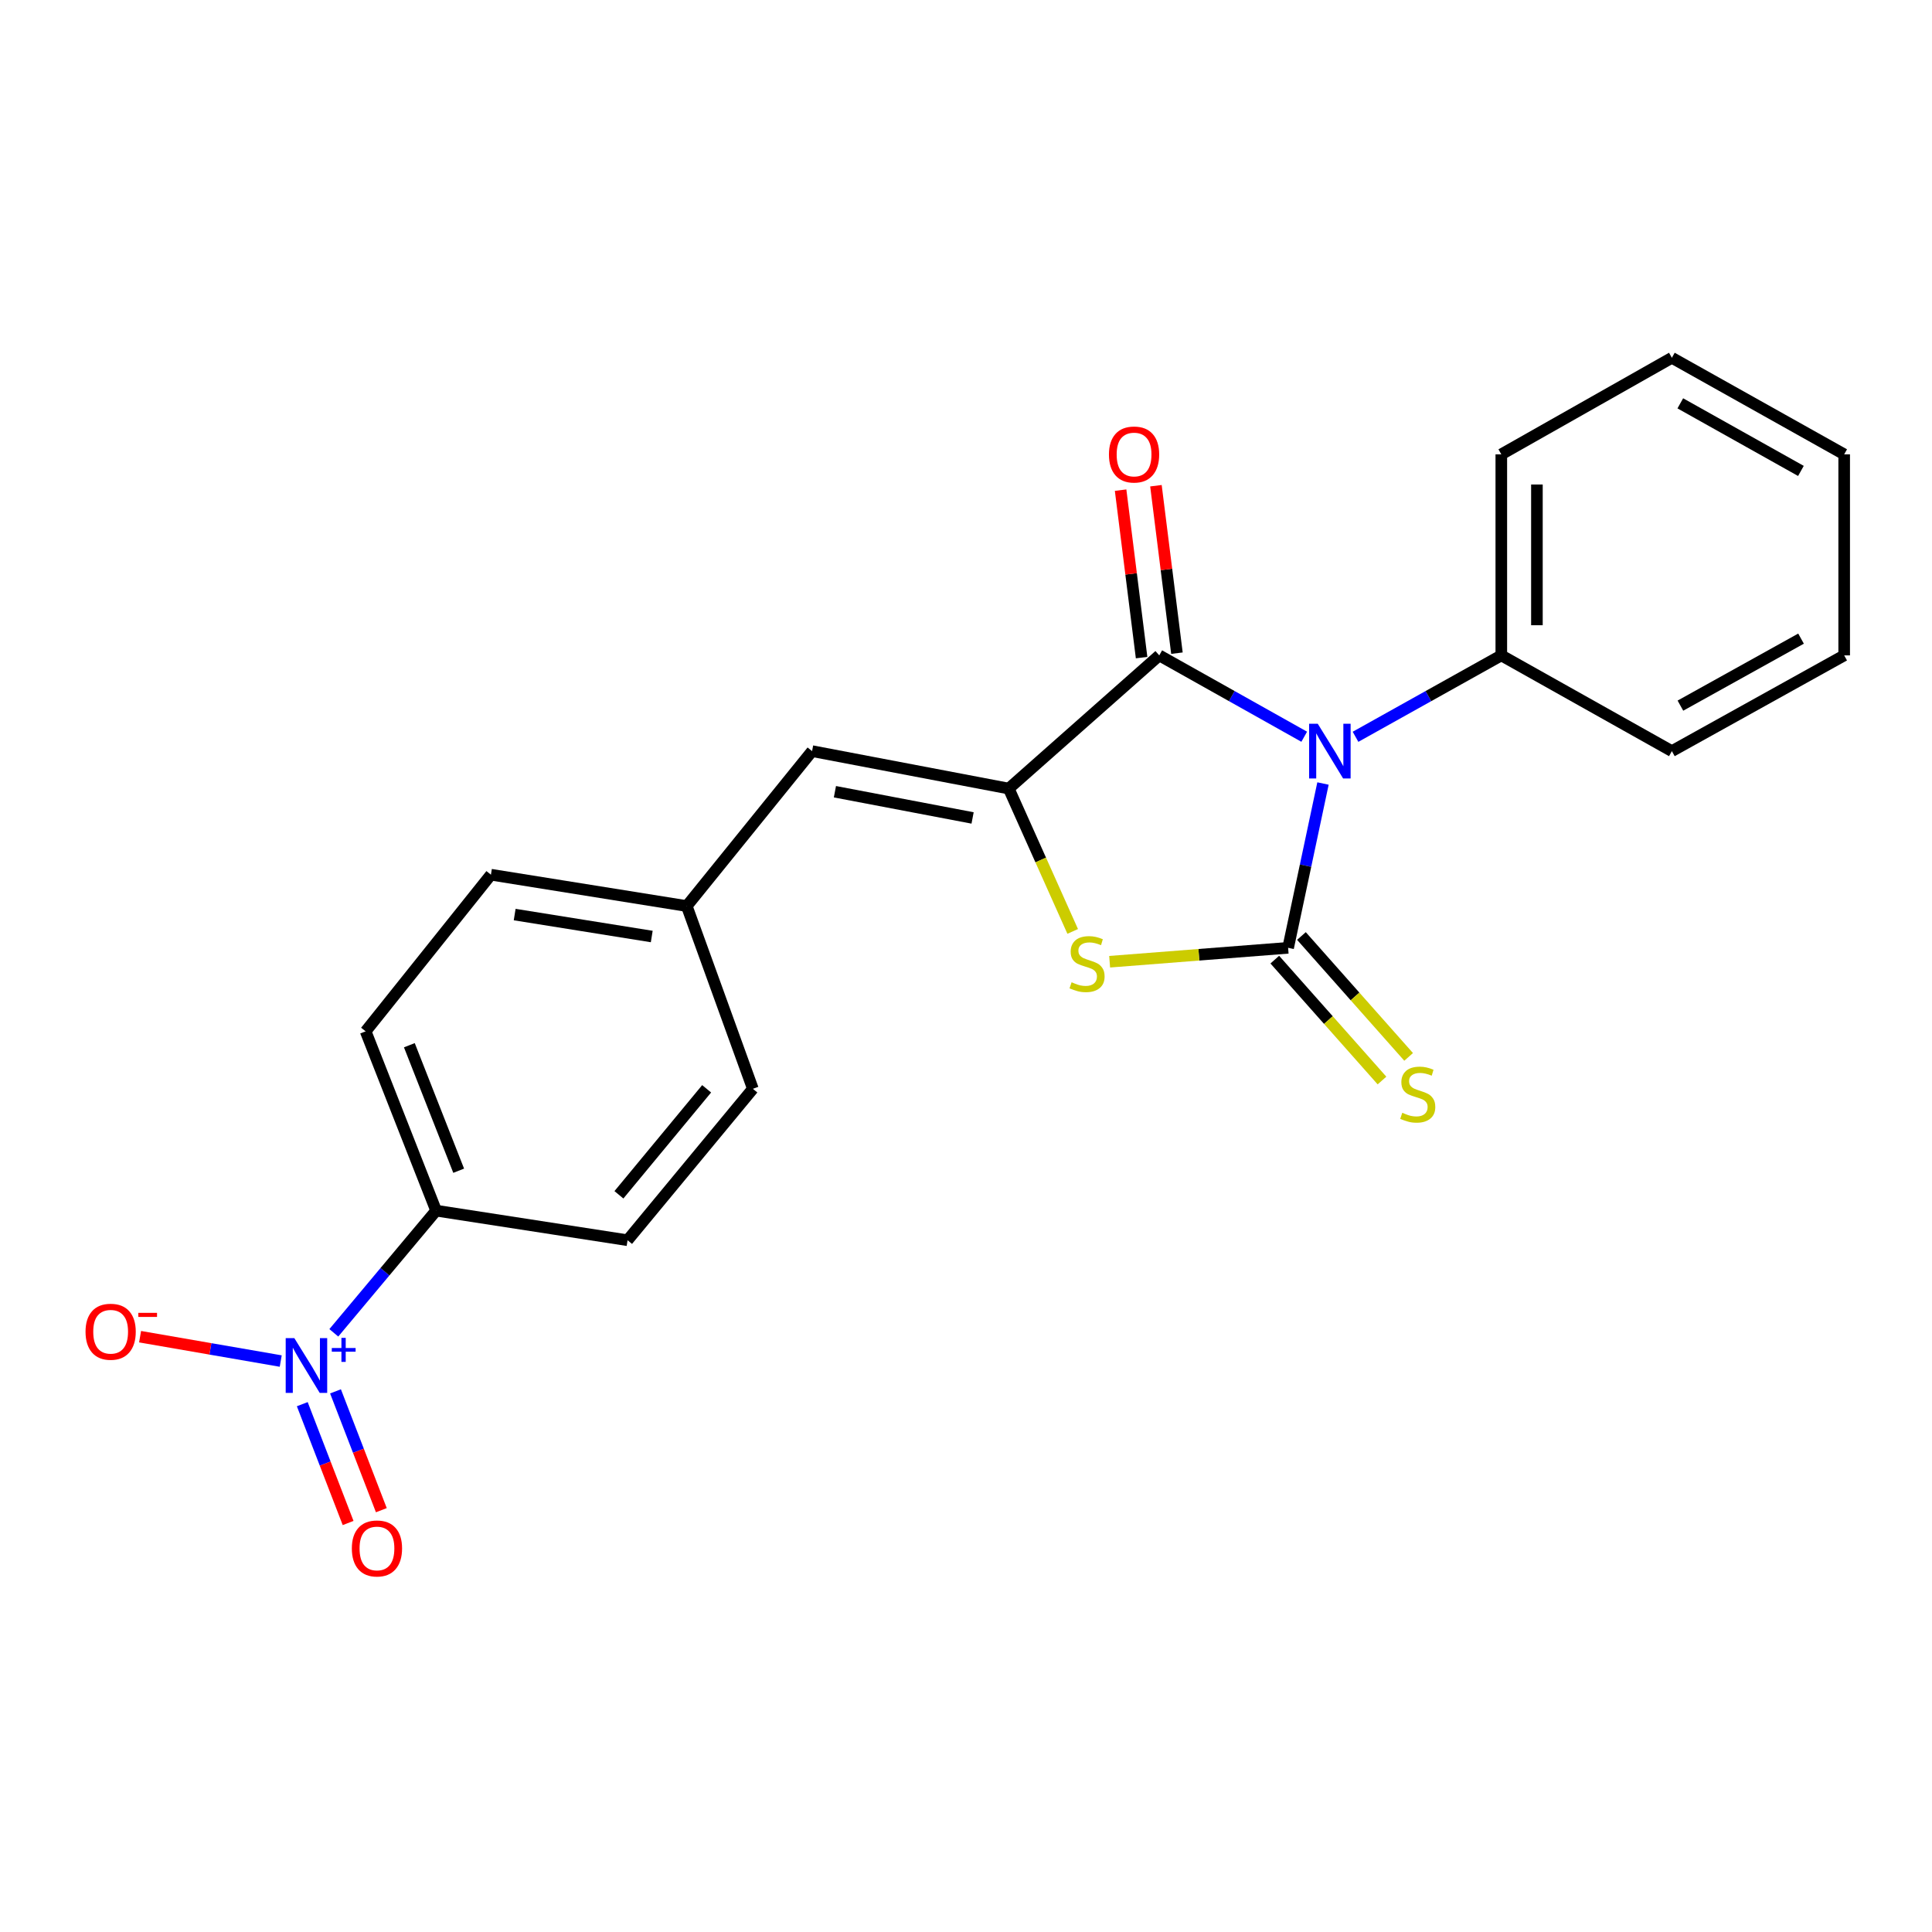 <?xml version='1.0' encoding='iso-8859-1'?>
<svg version='1.1' baseProfile='full'
              xmlns='http://www.w3.org/2000/svg'
                      xmlns:rdkit='http://www.rdkit.org/xml'
                      xmlns:xlink='http://www.w3.org/1999/xlink'
                  xml:space='preserve'
width='1000px' height='1000px' viewBox='0 0 1000 1000'>
<!-- END OF HEADER -->
<rect style='opacity:1.0;fill:#FFFFFF;stroke:none' width='1000' height='1000' x='0' y='0'> </rect>
<path class='bond-0' d='M 684.777,405.544 L 675.753,448.066' style='fill:none;fill-rule:evenodd;stroke:#0000FF;stroke-width:6px;stroke-linecap:butt;stroke-linejoin:miter;stroke-opacity:1' />
<path class='bond-0' d='M 675.753,448.066 L 666.728,490.589' style='fill:none;fill-rule:evenodd;stroke:#000000;stroke-width:6px;stroke-linecap:butt;stroke-linejoin:miter;stroke-opacity:1' />
<path class='bond-1' d='M 675.063,381.334 L 637.549,360.282' style='fill:none;fill-rule:evenodd;stroke:#0000FF;stroke-width:6px;stroke-linecap:butt;stroke-linejoin:miter;stroke-opacity:1' />
<path class='bond-1' d='M 637.549,360.282 L 600.035,339.23' style='fill:none;fill-rule:evenodd;stroke:#000000;stroke-width:6px;stroke-linecap:butt;stroke-linejoin:miter;stroke-opacity:1' />
<path class='bond-8' d='M 701.616,381.366 L 739.345,360.298' style='fill:none;fill-rule:evenodd;stroke:#0000FF;stroke-width:6px;stroke-linecap:butt;stroke-linejoin:miter;stroke-opacity:1' />
<path class='bond-8' d='M 739.345,360.298 L 777.075,339.23' style='fill:none;fill-rule:evenodd;stroke:#000000;stroke-width:6px;stroke-linecap:butt;stroke-linejoin:miter;stroke-opacity:1' />
<path class='bond-3' d='M 666.728,490.589 L 620.538,494.188' style='fill:none;fill-rule:evenodd;stroke:#000000;stroke-width:6px;stroke-linecap:butt;stroke-linejoin:miter;stroke-opacity:1' />
<path class='bond-3' d='M 620.538,494.188 L 574.348,497.788' style='fill:none;fill-rule:evenodd;stroke:#CCCC00;stroke-width:6px;stroke-linecap:butt;stroke-linejoin:miter;stroke-opacity:1' />
<path class='bond-6' d='M 659.833,496.703 L 687.575,527.989' style='fill:none;fill-rule:evenodd;stroke:#000000;stroke-width:6px;stroke-linecap:butt;stroke-linejoin:miter;stroke-opacity:1' />
<path class='bond-6' d='M 687.575,527.989 L 715.317,559.276' style='fill:none;fill-rule:evenodd;stroke:#CCCC00;stroke-width:6px;stroke-linecap:butt;stroke-linejoin:miter;stroke-opacity:1' />
<path class='bond-6' d='M 673.624,484.474 L 701.366,515.761' style='fill:none;fill-rule:evenodd;stroke:#000000;stroke-width:6px;stroke-linecap:butt;stroke-linejoin:miter;stroke-opacity:1' />
<path class='bond-6' d='M 701.366,515.761 L 729.108,547.047' style='fill:none;fill-rule:evenodd;stroke:#CCCC00;stroke-width:6px;stroke-linecap:butt;stroke-linejoin:miter;stroke-opacity:1' />
<path class='bond-2' d='M 600.035,339.23 L 522.128,408.166' style='fill:none;fill-rule:evenodd;stroke:#000000;stroke-width:6px;stroke-linecap:butt;stroke-linejoin:miter;stroke-opacity:1' />
<path class='bond-11' d='M 609.179,338.084 L 603.746,294.745' style='fill:none;fill-rule:evenodd;stroke:#000000;stroke-width:6px;stroke-linecap:butt;stroke-linejoin:miter;stroke-opacity:1' />
<path class='bond-11' d='M 603.746,294.745 L 598.312,251.406' style='fill:none;fill-rule:evenodd;stroke:#FF0000;stroke-width:6px;stroke-linecap:butt;stroke-linejoin:miter;stroke-opacity:1' />
<path class='bond-11' d='M 590.89,340.377 L 585.457,297.038' style='fill:none;fill-rule:evenodd;stroke:#000000;stroke-width:6px;stroke-linecap:butt;stroke-linejoin:miter;stroke-opacity:1' />
<path class='bond-11' d='M 585.457,297.038 L 580.024,253.699' style='fill:none;fill-rule:evenodd;stroke:#FF0000;stroke-width:6px;stroke-linecap:butt;stroke-linejoin:miter;stroke-opacity:1' />
<path class='bond-5' d='M 522.128,408.166 L 420.332,388.782' style='fill:none;fill-rule:evenodd;stroke:#000000;stroke-width:6px;stroke-linecap:butt;stroke-linejoin:miter;stroke-opacity:1' />
<path class='bond-5' d='M 503.411,423.366 L 432.153,409.796' style='fill:none;fill-rule:evenodd;stroke:#000000;stroke-width:6px;stroke-linecap:butt;stroke-linejoin:miter;stroke-opacity:1' />
<path class='bond-22' d='M 522.128,408.166 L 538.678,445.133' style='fill:none;fill-rule:evenodd;stroke:#000000;stroke-width:6px;stroke-linecap:butt;stroke-linejoin:miter;stroke-opacity:1' />
<path class='bond-22' d='M 538.678,445.133 L 555.227,482.099' style='fill:none;fill-rule:evenodd;stroke:#CCCC00;stroke-width:6px;stroke-linecap:butt;stroke-linejoin:miter;stroke-opacity:1' />
<path class='bond-4' d='M 172.785,689.865 L 199.257,658.246' style='fill:none;fill-rule:evenodd;stroke:#0000FF;stroke-width:6px;stroke-linecap:butt;stroke-linejoin:miter;stroke-opacity:1' />
<path class='bond-4' d='M 199.257,658.246 L 225.73,626.628' style='fill:none;fill-rule:evenodd;stroke:#000000;stroke-width:6px;stroke-linecap:butt;stroke-linejoin:miter;stroke-opacity:1' />
<path class='bond-9' d='M 145.305,704.48 L 108.905,698.173' style='fill:none;fill-rule:evenodd;stroke:#0000FF;stroke-width:6px;stroke-linecap:butt;stroke-linejoin:miter;stroke-opacity:1' />
<path class='bond-9' d='M 108.905,698.173 L 72.504,691.865' style='fill:none;fill-rule:evenodd;stroke:#FF0000;stroke-width:6px;stroke-linecap:butt;stroke-linejoin:miter;stroke-opacity:1' />
<path class='bond-10' d='M 156.458,726.799 L 168.321,757.551' style='fill:none;fill-rule:evenodd;stroke:#0000FF;stroke-width:6px;stroke-linecap:butt;stroke-linejoin:miter;stroke-opacity:1' />
<path class='bond-10' d='M 168.321,757.551 L 180.184,788.304' style='fill:none;fill-rule:evenodd;stroke:#FF0000;stroke-width:6px;stroke-linecap:butt;stroke-linejoin:miter;stroke-opacity:1' />
<path class='bond-10' d='M 173.655,720.165 L 185.518,750.918' style='fill:none;fill-rule:evenodd;stroke:#0000FF;stroke-width:6px;stroke-linecap:butt;stroke-linejoin:miter;stroke-opacity:1' />
<path class='bond-10' d='M 185.518,750.918 L 197.381,781.67' style='fill:none;fill-rule:evenodd;stroke:#FF0000;stroke-width:6px;stroke-linecap:butt;stroke-linejoin:miter;stroke-opacity:1' />
<path class='bond-12' d='M 420.332,388.782 L 355.461,468.972' style='fill:none;fill-rule:evenodd;stroke:#000000;stroke-width:6px;stroke-linecap:butt;stroke-linejoin:miter;stroke-opacity:1' />
<path class='bond-7' d='M 225.73,626.628 L 189.255,533.822' style='fill:none;fill-rule:evenodd;stroke:#000000;stroke-width:6px;stroke-linecap:butt;stroke-linejoin:miter;stroke-opacity:1' />
<path class='bond-7' d='M 237.413,605.965 L 211.881,541.001' style='fill:none;fill-rule:evenodd;stroke:#000000;stroke-width:6px;stroke-linecap:butt;stroke-linejoin:miter;stroke-opacity:1' />
<path class='bond-24' d='M 225.73,626.628 L 324.823,641.937' style='fill:none;fill-rule:evenodd;stroke:#000000;stroke-width:6px;stroke-linecap:butt;stroke-linejoin:miter;stroke-opacity:1' />
<path class='bond-17' d='M 777.075,339.23 L 777.075,235.171' style='fill:none;fill-rule:evenodd;stroke:#000000;stroke-width:6px;stroke-linecap:butt;stroke-linejoin:miter;stroke-opacity:1' />
<path class='bond-17' d='M 795.507,323.621 L 795.507,250.78' style='fill:none;fill-rule:evenodd;stroke:#000000;stroke-width:6px;stroke-linecap:butt;stroke-linejoin:miter;stroke-opacity:1' />
<path class='bond-18' d='M 777.075,339.23 L 865.355,388.782' style='fill:none;fill-rule:evenodd;stroke:#000000;stroke-width:6px;stroke-linecap:butt;stroke-linejoin:miter;stroke-opacity:1' />
<path class='bond-15' d='M 355.461,468.972 L 389.683,563.559' style='fill:none;fill-rule:evenodd;stroke:#000000;stroke-width:6px;stroke-linecap:butt;stroke-linejoin:miter;stroke-opacity:1' />
<path class='bond-16' d='M 355.461,468.972 L 254.105,452.741' style='fill:none;fill-rule:evenodd;stroke:#000000;stroke-width:6px;stroke-linecap:butt;stroke-linejoin:miter;stroke-opacity:1' />
<path class='bond-16' d='M 337.343,484.738 L 266.394,473.376' style='fill:none;fill-rule:evenodd;stroke:#000000;stroke-width:6px;stroke-linecap:butt;stroke-linejoin:miter;stroke-opacity:1' />
<path class='bond-13' d='M 189.255,533.822 L 254.105,452.741' style='fill:none;fill-rule:evenodd;stroke:#000000;stroke-width:6px;stroke-linecap:butt;stroke-linejoin:miter;stroke-opacity:1' />
<path class='bond-14' d='M 324.823,641.937 L 389.683,563.559' style='fill:none;fill-rule:evenodd;stroke:#000000;stroke-width:6px;stroke-linecap:butt;stroke-linejoin:miter;stroke-opacity:1' />
<path class='bond-14' d='M 320.352,618.429 L 365.754,563.565' style='fill:none;fill-rule:evenodd;stroke:#000000;stroke-width:6px;stroke-linecap:butt;stroke-linejoin:miter;stroke-opacity:1' />
<path class='bond-19' d='M 777.075,235.171 L 865.355,185.189' style='fill:none;fill-rule:evenodd;stroke:#000000;stroke-width:6px;stroke-linecap:butt;stroke-linejoin:miter;stroke-opacity:1' />
<path class='bond-20' d='M 865.355,388.782 L 954.545,339.23' style='fill:none;fill-rule:evenodd;stroke:#000000;stroke-width:6px;stroke-linecap:butt;stroke-linejoin:miter;stroke-opacity:1' />
<path class='bond-20' d='M 869.782,365.237 L 932.215,330.551' style='fill:none;fill-rule:evenodd;stroke:#000000;stroke-width:6px;stroke-linecap:butt;stroke-linejoin:miter;stroke-opacity:1' />
<path class='bond-23' d='M 865.355,185.189 L 954.545,235.171' style='fill:none;fill-rule:evenodd;stroke:#000000;stroke-width:6px;stroke-linecap:butt;stroke-linejoin:miter;stroke-opacity:1' />
<path class='bond-23' d='M 869.722,208.766 L 932.156,243.753' style='fill:none;fill-rule:evenodd;stroke:#000000;stroke-width:6px;stroke-linecap:butt;stroke-linejoin:miter;stroke-opacity:1' />
<path class='bond-21' d='M 954.545,339.23 L 954.545,235.171' style='fill:none;fill-rule:evenodd;stroke:#000000;stroke-width:6px;stroke-linecap:butt;stroke-linejoin:miter;stroke-opacity:1' />
<path  class='atom-0' d='M 682.075 374.622
L 691.355 389.622
Q 692.275 391.102, 693.755 393.782
Q 695.235 396.462, 695.315 396.622
L 695.315 374.622
L 699.075 374.622
L 699.075 402.942
L 695.195 402.942
L 685.235 386.542
Q 684.075 384.622, 682.835 382.422
Q 681.635 380.222, 681.275 379.542
L 681.275 402.942
L 677.595 402.942
L 677.595 374.622
L 682.075 374.622
' fill='#0000FF'/>
<path  class='atom-4' d='M 554.658 508.419
Q 554.978 508.539, 556.298 509.099
Q 557.618 509.659, 559.058 510.019
Q 560.538 510.339, 561.978 510.339
Q 564.658 510.339, 566.218 509.059
Q 567.778 507.739, 567.778 505.459
Q 567.778 503.899, 566.978 502.939
Q 566.218 501.979, 565.018 501.459
Q 563.818 500.939, 561.818 500.339
Q 559.298 499.579, 557.778 498.859
Q 556.298 498.139, 555.218 496.619
Q 554.178 495.099, 554.178 492.539
Q 554.178 488.979, 556.578 486.779
Q 559.018 484.579, 563.818 484.579
Q 567.098 484.579, 570.818 486.139
L 569.898 489.219
Q 566.498 487.819, 563.938 487.819
Q 561.178 487.819, 559.658 488.979
Q 558.138 490.099, 558.178 492.059
Q 558.178 493.579, 558.938 494.499
Q 559.738 495.419, 560.858 495.939
Q 562.018 496.459, 563.938 497.059
Q 566.498 497.859, 568.018 498.659
Q 569.538 499.459, 570.618 501.099
Q 571.738 502.699, 571.738 505.459
Q 571.738 509.379, 569.098 511.499
Q 566.498 513.579, 562.138 513.579
Q 559.618 513.579, 557.698 513.019
Q 555.818 512.499, 553.578 511.579
L 554.658 508.419
' fill='#CCCC00'/>
<path  class='atom-5' d='M 152.357 692.627
L 161.637 707.627
Q 162.557 709.107, 164.037 711.787
Q 165.517 714.467, 165.597 714.627
L 165.597 692.627
L 169.357 692.627
L 169.357 720.947
L 165.477 720.947
L 155.517 704.547
Q 154.357 702.627, 153.117 700.427
Q 151.917 698.227, 151.557 697.547
L 151.557 720.947
L 147.877 720.947
L 147.877 692.627
L 152.357 692.627
' fill='#0000FF'/>
<path  class='atom-5' d='M 171.733 697.732
L 176.722 697.732
L 176.722 692.478
L 178.94 692.478
L 178.94 697.732
L 184.061 697.732
L 184.061 699.633
L 178.94 699.633
L 178.94 704.913
L 176.722 704.913
L 176.722 699.633
L 171.733 699.633
L 171.733 697.732
' fill='#0000FF'/>
<path  class='atom-7' d='M 725.821 575.972
Q 726.141 576.092, 727.461 576.652
Q 728.781 577.212, 730.221 577.572
Q 731.701 577.892, 733.141 577.892
Q 735.821 577.892, 737.381 576.612
Q 738.941 575.292, 738.941 573.012
Q 738.941 571.452, 738.141 570.492
Q 737.381 569.532, 736.181 569.012
Q 734.981 568.492, 732.981 567.892
Q 730.461 567.132, 728.941 566.412
Q 727.461 565.692, 726.381 564.172
Q 725.341 562.652, 725.341 560.092
Q 725.341 556.532, 727.741 554.332
Q 730.181 552.132, 734.981 552.132
Q 738.261 552.132, 741.981 553.692
L 741.061 556.772
Q 737.661 555.372, 735.101 555.372
Q 732.341 555.372, 730.821 556.532
Q 729.301 557.652, 729.341 559.612
Q 729.341 561.132, 730.101 562.052
Q 730.901 562.972, 732.021 563.492
Q 733.181 564.012, 735.101 564.612
Q 737.661 565.412, 739.181 566.212
Q 740.701 567.012, 741.781 568.652
Q 742.901 570.252, 742.901 573.012
Q 742.901 576.932, 740.261 579.052
Q 737.661 581.132, 733.301 581.132
Q 730.781 581.132, 728.861 580.572
Q 726.981 580.052, 724.741 579.132
L 725.821 575.972
' fill='#CCCC00'/>
<path  class='atom-10' d='M 44.271 689.305
Q 44.271 682.505, 47.631 678.705
Q 50.991 674.905, 57.271 674.905
Q 63.551 674.905, 66.911 678.705
Q 70.271 682.505, 70.271 689.305
Q 70.271 696.185, 66.871 700.105
Q 63.471 703.985, 57.271 703.985
Q 51.031 703.985, 47.631 700.105
Q 44.271 696.225, 44.271 689.305
M 57.271 700.785
Q 61.591 700.785, 63.911 697.905
Q 66.271 694.985, 66.271 689.305
Q 66.271 683.745, 63.911 680.945
Q 61.591 678.105, 57.271 678.105
Q 52.951 678.105, 50.591 680.905
Q 48.271 683.705, 48.271 689.305
Q 48.271 695.025, 50.591 697.905
Q 52.951 700.785, 57.271 700.785
' fill='#FF0000'/>
<path  class='atom-10' d='M 71.591 679.528
L 81.28 679.528
L 81.28 681.64
L 71.591 681.64
L 71.591 679.528
' fill='#FF0000'/>
<path  class='atom-11' d='M 182.112 801.475
Q 182.112 794.675, 185.472 790.875
Q 188.832 787.075, 195.112 787.075
Q 201.392 787.075, 204.752 790.875
Q 208.112 794.675, 208.112 801.475
Q 208.112 808.355, 204.712 812.275
Q 201.312 816.155, 195.112 816.155
Q 188.872 816.155, 185.472 812.275
Q 182.112 808.395, 182.112 801.475
M 195.112 812.955
Q 199.432 812.955, 201.752 810.075
Q 204.112 807.155, 204.112 801.475
Q 204.112 795.915, 201.752 793.115
Q 199.432 790.275, 195.112 790.275
Q 190.792 790.275, 188.432 793.075
Q 186.112 795.875, 186.112 801.475
Q 186.112 807.195, 188.432 810.075
Q 190.792 812.955, 195.112 812.955
' fill='#FF0000'/>
<path  class='atom-12' d='M 573.989 235.251
Q 573.989 228.451, 577.349 224.651
Q 580.709 220.851, 586.989 220.851
Q 593.269 220.851, 596.629 224.651
Q 599.989 228.451, 599.989 235.251
Q 599.989 242.131, 596.589 246.051
Q 593.189 249.931, 586.989 249.931
Q 580.749 249.931, 577.349 246.051
Q 573.989 242.171, 573.989 235.251
M 586.989 246.731
Q 591.309 246.731, 593.629 243.851
Q 595.989 240.931, 595.989 235.251
Q 595.989 229.691, 593.629 226.891
Q 591.309 224.051, 586.989 224.051
Q 582.669 224.051, 580.309 226.851
Q 577.989 229.651, 577.989 235.251
Q 577.989 240.971, 580.309 243.851
Q 582.669 246.731, 586.989 246.731
' fill='#FF0000'/>
</svg>
